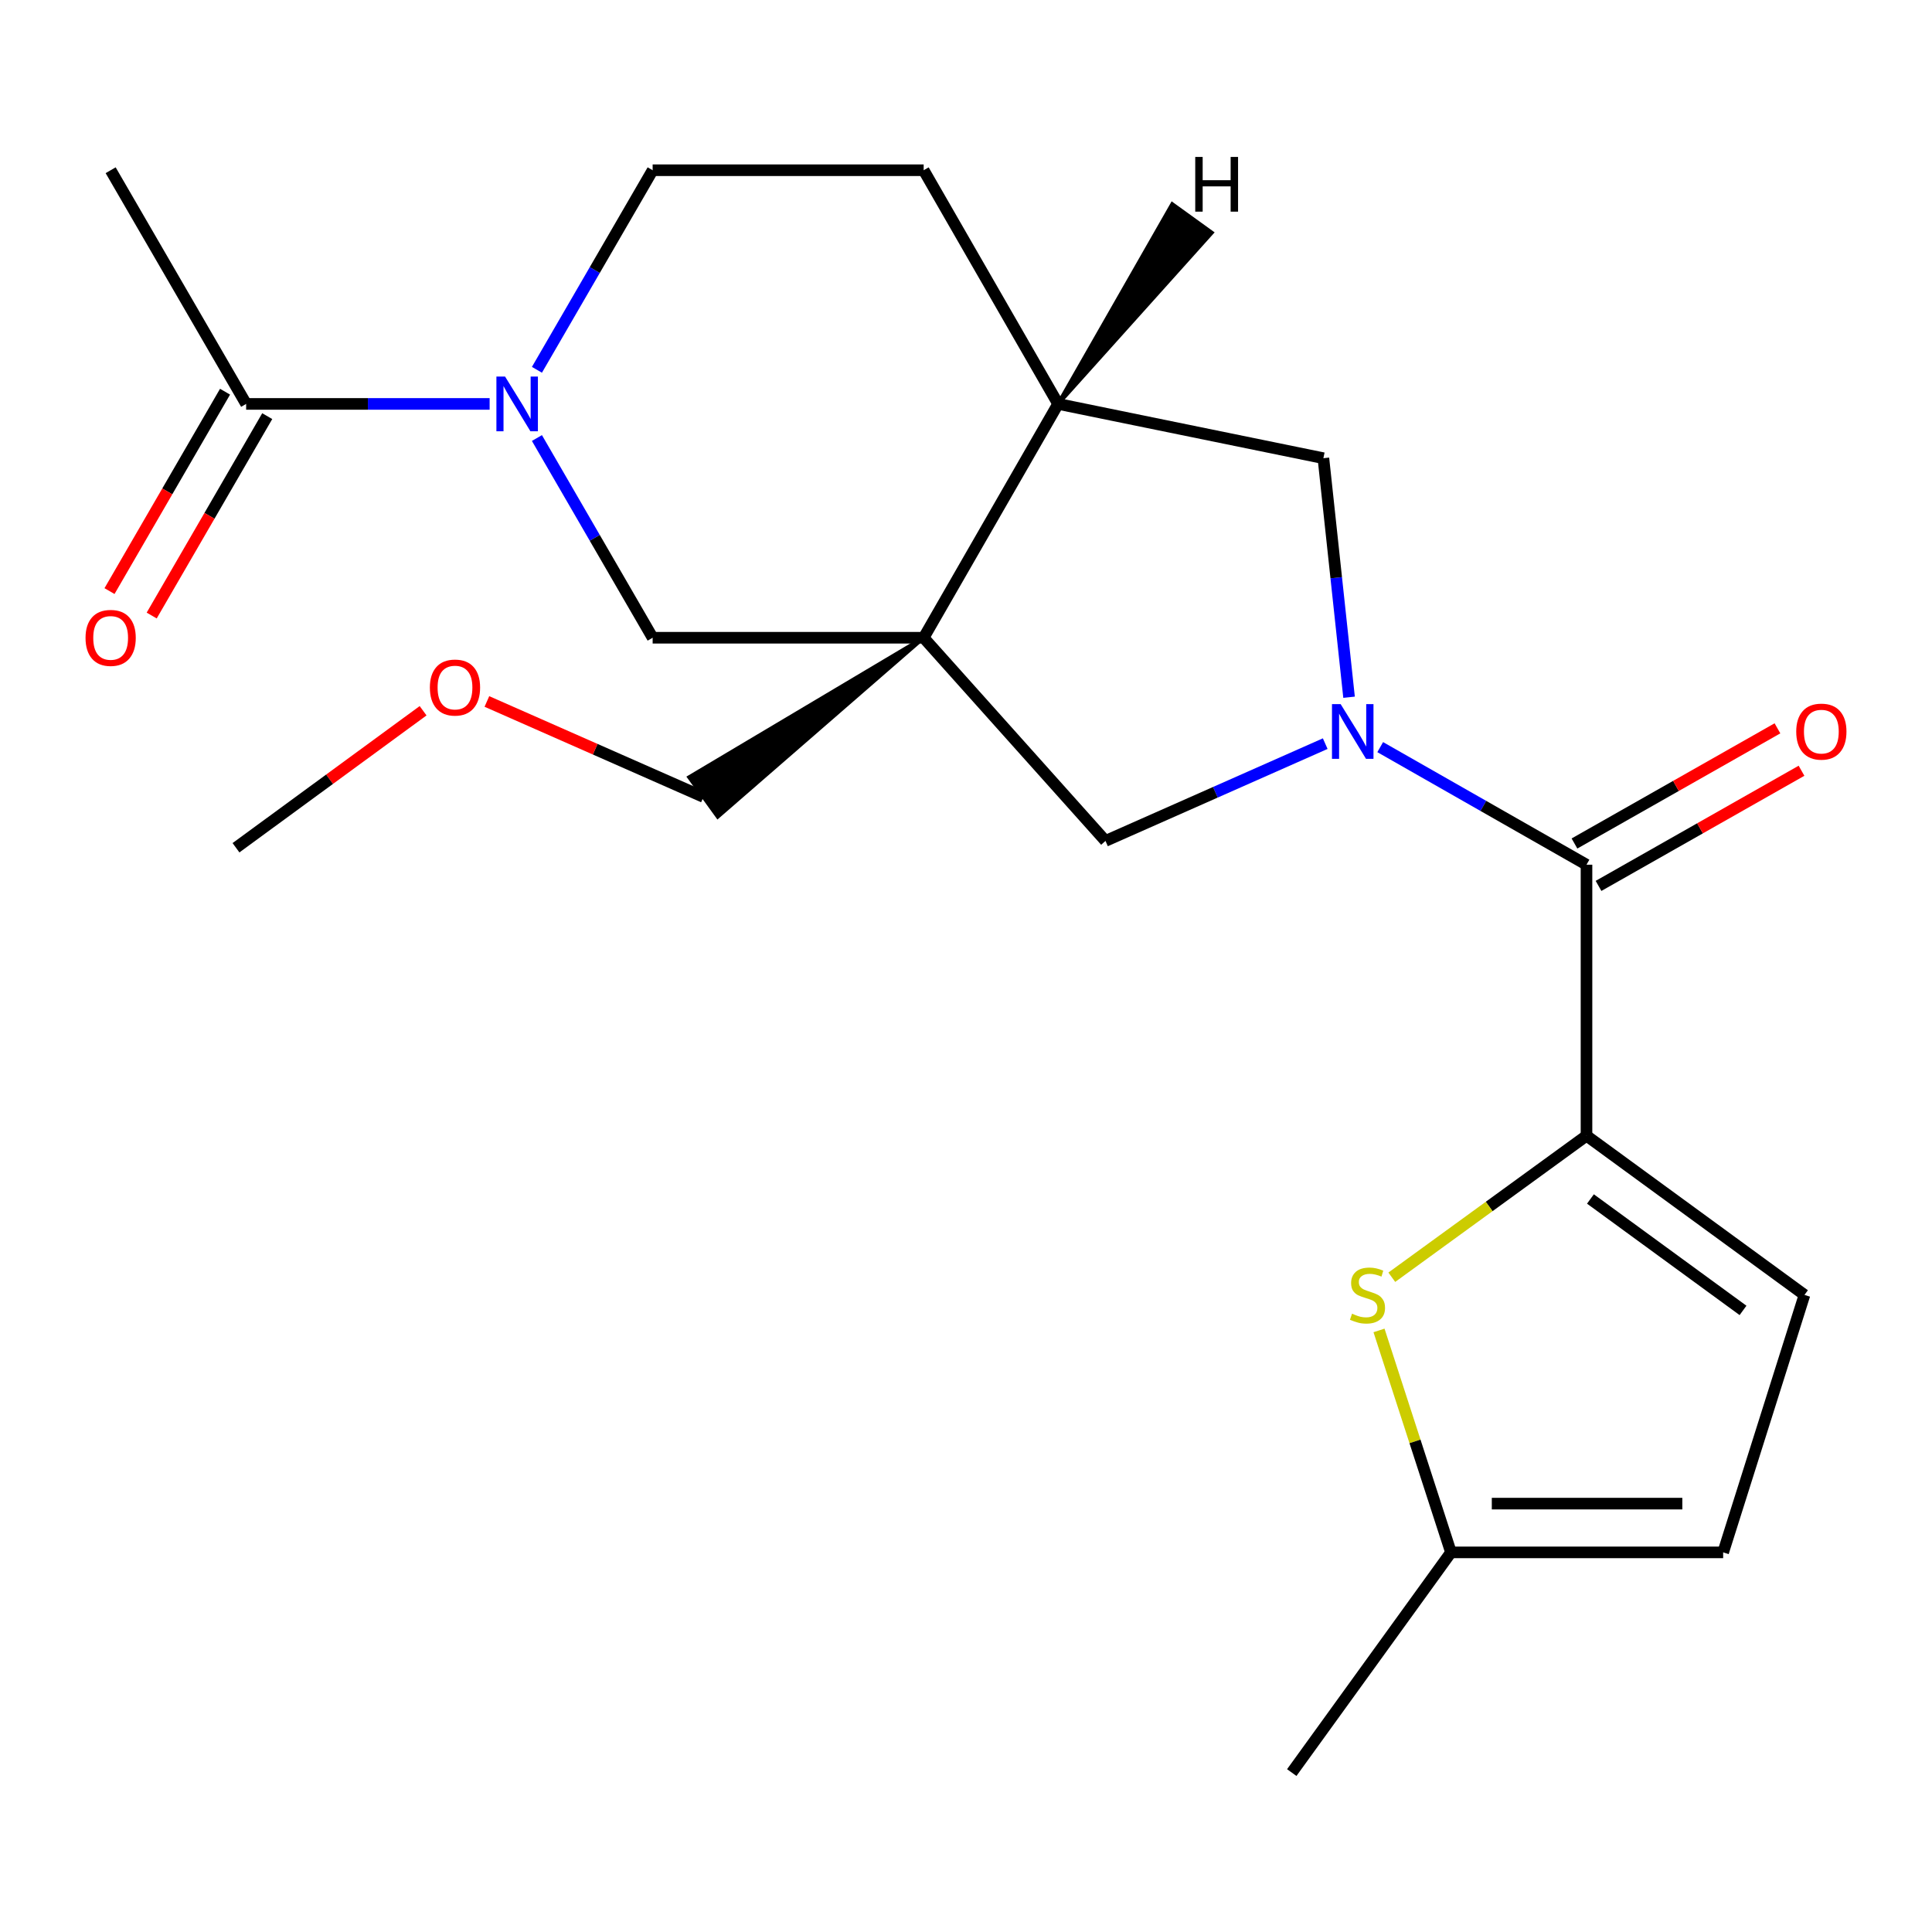 <?xml version='1.0' encoding='iso-8859-1'?>
<svg version='1.1' baseProfile='full'
              xmlns='http://www.w3.org/2000/svg'
                      xmlns:rdkit='http://www.rdkit.org/xml'
                      xmlns:xlink='http://www.w3.org/1999/xlink'
                  xml:space='preserve'
width='1000px' height='1000px' viewBox='0 0 1000 1000'>
<!-- END OF HEADER -->
<rect style='opacity:1.0;fill:#FFFFFF;stroke:none' width='1000' height='1000' x='0' y='0'> </rect>
<path class='bond-2' d='M 714.393,386.71 L 767.781,417.14' style='fill:none;fill-rule:evenodd;stroke:#0000FF;stroke-width:6px;stroke-linecap:butt;stroke-linejoin:miter;stroke-opacity:1' />
<path class='bond-2' d='M 767.781,417.14 L 821.169,447.571' style='fill:none;fill-rule:evenodd;stroke:#000000;stroke-width:6px;stroke-linecap:butt;stroke-linejoin:miter;stroke-opacity:1' />
<path class='bond-5' d='M 685.933,384.907 L 629.062,410.084' style='fill:none;fill-rule:evenodd;stroke:#0000FF;stroke-width:6px;stroke-linecap:butt;stroke-linejoin:miter;stroke-opacity:1' />
<path class='bond-5' d='M 629.062,410.084 L 572.192,435.26' style='fill:none;fill-rule:evenodd;stroke:#000000;stroke-width:6px;stroke-linecap:butt;stroke-linejoin:miter;stroke-opacity:1' />
<path class='bond-8' d='M 698.27,360.887 L 691.629,299.025' style='fill:none;fill-rule:evenodd;stroke:#0000FF;stroke-width:6px;stroke-linecap:butt;stroke-linejoin:miter;stroke-opacity:1' />
<path class='bond-8' d='M 691.629,299.025 L 684.987,237.164' style='fill:none;fill-rule:evenodd;stroke:#000000;stroke-width:6px;stroke-linecap:butt;stroke-linejoin:miter;stroke-opacity:1' />
<path class='bond-0' d='M 478.086,330.092 L 572.192,435.26' style='fill:none;fill-rule:evenodd;stroke:#000000;stroke-width:6px;stroke-linecap:butt;stroke-linejoin:miter;stroke-opacity:1' />
<path class='bond-6' d='M 478.086,330.092 L 337.81,330.092' style='fill:none;fill-rule:evenodd;stroke:#000000;stroke-width:6px;stroke-linecap:butt;stroke-linejoin:miter;stroke-opacity:1' />
<path class='bond-17' d='M 478.086,330.092 L 356.719,402.28 L 371.507,422.73 Z' style='fill:#000000;fill-rule:evenodd;fill-opacity:1;stroke:#000000;stroke-width:2px;stroke-linecap:butt;stroke-linejoin:miter;stroke-opacity:1;' />
<path class='bond-22' d='M 478.086,330.092 L 547.67,209.067' style='fill:none;fill-rule:evenodd;stroke:#000000;stroke-width:6px;stroke-linecap:butt;stroke-linejoin:miter;stroke-opacity:1' />
<path class='bond-1' d='M 821.169,587.846 L 821.169,447.571' style='fill:none;fill-rule:evenodd;stroke:#000000;stroke-width:6px;stroke-linecap:butt;stroke-linejoin:miter;stroke-opacity:1' />
<path class='bond-4' d='M 821.169,587.846 L 770.783,624.472' style='fill:none;fill-rule:evenodd;stroke:#000000;stroke-width:6px;stroke-linecap:butt;stroke-linejoin:miter;stroke-opacity:1' />
<path class='bond-4' d='M 770.783,624.472 L 720.396,661.098' style='fill:none;fill-rule:evenodd;stroke:#CCCC00;stroke-width:6px;stroke-linecap:butt;stroke-linejoin:miter;stroke-opacity:1' />
<path class='bond-9' d='M 821.169,587.846 L 933.993,670.245' style='fill:none;fill-rule:evenodd;stroke:#000000;stroke-width:6px;stroke-linecap:butt;stroke-linejoin:miter;stroke-opacity:1' />
<path class='bond-9' d='M 823.208,620.587 L 902.185,678.266' style='fill:none;fill-rule:evenodd;stroke:#000000;stroke-width:6px;stroke-linecap:butt;stroke-linejoin:miter;stroke-opacity:1' />
<path class='bond-14' d='M 827.396,458.546 L 879.928,428.741' style='fill:none;fill-rule:evenodd;stroke:#000000;stroke-width:6px;stroke-linecap:butt;stroke-linejoin:miter;stroke-opacity:1' />
<path class='bond-14' d='M 879.928,428.741 L 932.46,398.936' style='fill:none;fill-rule:evenodd;stroke:#FF0000;stroke-width:6px;stroke-linecap:butt;stroke-linejoin:miter;stroke-opacity:1' />
<path class='bond-14' d='M 814.942,436.595 L 867.474,406.791' style='fill:none;fill-rule:evenodd;stroke:#000000;stroke-width:6px;stroke-linecap:butt;stroke-linejoin:miter;stroke-opacity:1' />
<path class='bond-14' d='M 867.474,406.791 L 920.007,376.986' style='fill:none;fill-rule:evenodd;stroke:#FF0000;stroke-width:6px;stroke-linecap:butt;stroke-linejoin:miter;stroke-opacity:1' />
<path class='bond-3' d='M 277.911,226.724 L 307.86,278.408' style='fill:none;fill-rule:evenodd;stroke:#0000FF;stroke-width:6px;stroke-linecap:butt;stroke-linejoin:miter;stroke-opacity:1' />
<path class='bond-3' d='M 307.86,278.408 L 337.81,330.092' style='fill:none;fill-rule:evenodd;stroke:#000000;stroke-width:6px;stroke-linecap:butt;stroke-linejoin:miter;stroke-opacity:1' />
<path class='bond-10' d='M 253.432,209.067 L 190.418,209.067' style='fill:none;fill-rule:evenodd;stroke:#0000FF;stroke-width:6px;stroke-linecap:butt;stroke-linejoin:miter;stroke-opacity:1' />
<path class='bond-10' d='M 190.418,209.067 L 127.403,209.067' style='fill:none;fill-rule:evenodd;stroke:#000000;stroke-width:6px;stroke-linecap:butt;stroke-linejoin:miter;stroke-opacity:1' />
<path class='bond-23' d='M 277.916,191.411 L 307.863,139.761' style='fill:none;fill-rule:evenodd;stroke:#0000FF;stroke-width:6px;stroke-linecap:butt;stroke-linejoin:miter;stroke-opacity:1' />
<path class='bond-23' d='M 307.863,139.761 L 337.81,88.111' style='fill:none;fill-rule:evenodd;stroke:#000000;stroke-width:6px;stroke-linecap:butt;stroke-linejoin:miter;stroke-opacity:1' />
<path class='bond-11' d='M 713.773,688.628 L 732.399,746.069' style='fill:none;fill-rule:evenodd;stroke:#CCCC00;stroke-width:6px;stroke-linecap:butt;stroke-linejoin:miter;stroke-opacity:1' />
<path class='bond-11' d='M 732.399,746.069 L 751.024,803.511' style='fill:none;fill-rule:evenodd;stroke:#000000;stroke-width:6px;stroke-linecap:butt;stroke-linejoin:miter;stroke-opacity:1' />
<path class='bond-7' d='M 547.67,209.067 L 684.987,237.164' style='fill:none;fill-rule:evenodd;stroke:#000000;stroke-width:6px;stroke-linecap:butt;stroke-linejoin:miter;stroke-opacity:1' />
<path class='bond-16' d='M 547.67,209.067 L 478.086,88.111' style='fill:none;fill-rule:evenodd;stroke:#000000;stroke-width:6px;stroke-linecap:butt;stroke-linejoin:miter;stroke-opacity:1' />
<path class='bond-25' d='M 547.67,209.067 L 627.215,120.44 L 606.753,105.668 Z' style='fill:#000000;fill-rule:evenodd;fill-opacity:1;stroke:#000000;stroke-width:2px;stroke-linecap:butt;stroke-linejoin:miter;stroke-opacity:1;' />
<path class='bond-12' d='M 933.993,670.245 L 891.903,803.511' style='fill:none;fill-rule:evenodd;stroke:#000000;stroke-width:6px;stroke-linecap:butt;stroke-linejoin:miter;stroke-opacity:1' />
<path class='bond-15' d='M 116.485,202.74 L 86.582,254.344' style='fill:none;fill-rule:evenodd;stroke:#000000;stroke-width:6px;stroke-linecap:butt;stroke-linejoin:miter;stroke-opacity:1' />
<path class='bond-15' d='M 86.582,254.344 L 56.679,305.949' style='fill:none;fill-rule:evenodd;stroke:#FF0000;stroke-width:6px;stroke-linecap:butt;stroke-linejoin:miter;stroke-opacity:1' />
<path class='bond-15' d='M 138.321,215.393 L 108.418,266.998' style='fill:none;fill-rule:evenodd;stroke:#000000;stroke-width:6px;stroke-linecap:butt;stroke-linejoin:miter;stroke-opacity:1' />
<path class='bond-15' d='M 108.418,266.998 L 78.515,318.602' style='fill:none;fill-rule:evenodd;stroke:#FF0000;stroke-width:6px;stroke-linecap:butt;stroke-linejoin:miter;stroke-opacity:1' />
<path class='bond-18' d='M 127.403,209.067 L 57.273,88.111' style='fill:none;fill-rule:evenodd;stroke:#000000;stroke-width:6px;stroke-linecap:butt;stroke-linejoin:miter;stroke-opacity:1' />
<path class='bond-20' d='M 751.024,803.511 L 668.611,917.484' style='fill:none;fill-rule:evenodd;stroke:#000000;stroke-width:6px;stroke-linecap:butt;stroke-linejoin:miter;stroke-opacity:1' />
<path class='bond-24' d='M 751.024,803.511 L 891.903,803.511' style='fill:none;fill-rule:evenodd;stroke:#000000;stroke-width:6px;stroke-linecap:butt;stroke-linejoin:miter;stroke-opacity:1' />
<path class='bond-24' d='M 772.156,778.274 L 870.771,778.274' style='fill:none;fill-rule:evenodd;stroke:#000000;stroke-width:6px;stroke-linecap:butt;stroke-linejoin:miter;stroke-opacity:1' />
<path class='bond-13' d='M 337.81,88.111 L 478.086,88.111' style='fill:none;fill-rule:evenodd;stroke:#000000;stroke-width:6px;stroke-linecap:butt;stroke-linejoin:miter;stroke-opacity:1' />
<path class='bond-19' d='M 364.113,412.505 L 308.064,387.79' style='fill:none;fill-rule:evenodd;stroke:#000000;stroke-width:6px;stroke-linecap:butt;stroke-linejoin:miter;stroke-opacity:1' />
<path class='bond-19' d='M 308.064,387.79 L 252.016,363.074' style='fill:none;fill-rule:evenodd;stroke:#FF0000;stroke-width:6px;stroke-linecap:butt;stroke-linejoin:miter;stroke-opacity:1' />
<path class='bond-21' d='M 218.99,367.883 L 170.568,403.338' style='fill:none;fill-rule:evenodd;stroke:#FF0000;stroke-width:6px;stroke-linecap:butt;stroke-linejoin:miter;stroke-opacity:1' />
<path class='bond-21' d='M 170.568,403.338 L 122.146,438.794' style='fill:none;fill-rule:evenodd;stroke:#000000;stroke-width:6px;stroke-linecap:butt;stroke-linejoin:miter;stroke-opacity:1' />
<path  class='atom-0' d='M 693.912 364.443
L 703.192 379.443
Q 704.112 380.923, 705.592 383.603
Q 707.072 386.283, 707.152 386.443
L 707.152 364.443
L 710.912 364.443
L 710.912 392.763
L 707.032 392.763
L 697.072 376.363
Q 695.912 374.443, 694.672 372.243
Q 693.472 370.043, 693.112 369.363
L 693.112 392.763
L 689.432 392.763
L 689.432 364.443
L 693.912 364.443
' fill='#0000FF'/>
<path  class='atom-4' d='M 261.419 194.907
L 270.699 209.907
Q 271.619 211.387, 273.099 214.067
Q 274.579 216.747, 274.659 216.907
L 274.659 194.907
L 278.419 194.907
L 278.419 223.227
L 274.539 223.227
L 264.579 206.827
Q 263.419 204.907, 262.179 202.707
Q 260.979 200.507, 260.619 199.827
L 260.619 223.227
L 256.939 223.227
L 256.939 194.907
L 261.419 194.907
' fill='#0000FF'/>
<path  class='atom-5' d='M 699.813 679.965
Q 700.133 680.085, 701.453 680.645
Q 702.773 681.205, 704.213 681.565
Q 705.693 681.885, 707.133 681.885
Q 709.813 681.885, 711.373 680.605
Q 712.933 679.285, 712.933 677.005
Q 712.933 675.445, 712.133 674.485
Q 711.373 673.525, 710.173 673.005
Q 708.973 672.485, 706.973 671.885
Q 704.453 671.125, 702.933 670.405
Q 701.453 669.685, 700.373 668.165
Q 699.333 666.645, 699.333 664.085
Q 699.333 660.525, 701.733 658.325
Q 704.173 656.125, 708.973 656.125
Q 712.253 656.125, 715.973 657.685
L 715.053 660.765
Q 711.653 659.365, 709.093 659.365
Q 706.333 659.365, 704.813 660.525
Q 703.293 661.645, 703.333 663.605
Q 703.333 665.125, 704.093 666.045
Q 704.893 666.965, 706.013 667.485
Q 707.173 668.005, 709.093 668.605
Q 711.653 669.405, 713.173 670.205
Q 714.693 671.005, 715.773 672.645
Q 716.893 674.245, 716.893 677.005
Q 716.893 680.925, 714.253 683.045
Q 711.653 685.125, 707.293 685.125
Q 704.773 685.125, 702.853 684.565
Q 700.973 684.045, 698.733 683.125
L 699.813 679.965
' fill='#CCCC00'/>
<path  class='atom-15' d='M 929.727 378.683
Q 929.727 371.883, 933.087 368.083
Q 936.447 364.283, 942.727 364.283
Q 949.007 364.283, 952.367 368.083
Q 955.727 371.883, 955.727 378.683
Q 955.727 385.563, 952.327 389.483
Q 948.927 393.363, 942.727 393.363
Q 936.487 393.363, 933.087 389.483
Q 929.727 385.603, 929.727 378.683
M 942.727 390.163
Q 947.047 390.163, 949.367 387.283
Q 951.727 384.363, 951.727 378.683
Q 951.727 373.123, 949.367 370.323
Q 947.047 367.483, 942.727 367.483
Q 938.407 367.483, 936.047 370.283
Q 933.727 373.083, 933.727 378.683
Q 933.727 384.403, 936.047 387.283
Q 938.407 390.163, 942.727 390.163
' fill='#FF0000'/>
<path  class='atom-16' d='M 44.273 330.172
Q 44.273 323.372, 47.633 319.572
Q 50.992 315.772, 57.273 315.772
Q 63.553 315.772, 66.912 319.572
Q 70.272 323.372, 70.272 330.172
Q 70.272 337.052, 66.873 340.972
Q 63.472 344.852, 57.273 344.852
Q 51.032 344.852, 47.633 340.972
Q 44.273 337.092, 44.273 330.172
M 57.273 341.652
Q 61.593 341.652, 63.913 338.772
Q 66.272 335.852, 66.272 330.172
Q 66.272 324.612, 63.913 321.812
Q 61.593 318.972, 57.273 318.972
Q 52.953 318.972, 50.593 321.772
Q 48.273 324.572, 48.273 330.172
Q 48.273 335.892, 50.593 338.772
Q 52.953 341.652, 57.273 341.652
' fill='#FF0000'/>
<path  class='atom-20' d='M 222.502 355.872
Q 222.502 349.072, 225.862 345.272
Q 229.222 341.472, 235.502 341.472
Q 241.782 341.472, 245.142 345.272
Q 248.502 349.072, 248.502 355.872
Q 248.502 362.752, 245.102 366.672
Q 241.702 370.552, 235.502 370.552
Q 229.262 370.552, 225.862 366.672
Q 222.502 362.792, 222.502 355.872
M 235.502 367.352
Q 239.822 367.352, 242.142 364.472
Q 244.502 361.552, 244.502 355.872
Q 244.502 350.312, 242.142 347.512
Q 239.822 344.672, 235.502 344.672
Q 231.182 344.672, 228.822 347.472
Q 226.502 350.272, 226.502 355.872
Q 226.502 361.592, 228.822 364.472
Q 231.182 367.352, 235.502 367.352
' fill='#FF0000'/>
<path  class='atom-23' d='M 618.657 81.229
L 622.497 81.229
L 622.497 93.269
L 636.977 93.269
L 636.977 81.229
L 640.817 81.229
L 640.817 109.549
L 636.977 109.549
L 636.977 96.469
L 622.497 96.469
L 622.497 109.549
L 618.657 109.549
L 618.657 81.229
' fill='#000000'/>
</svg>
